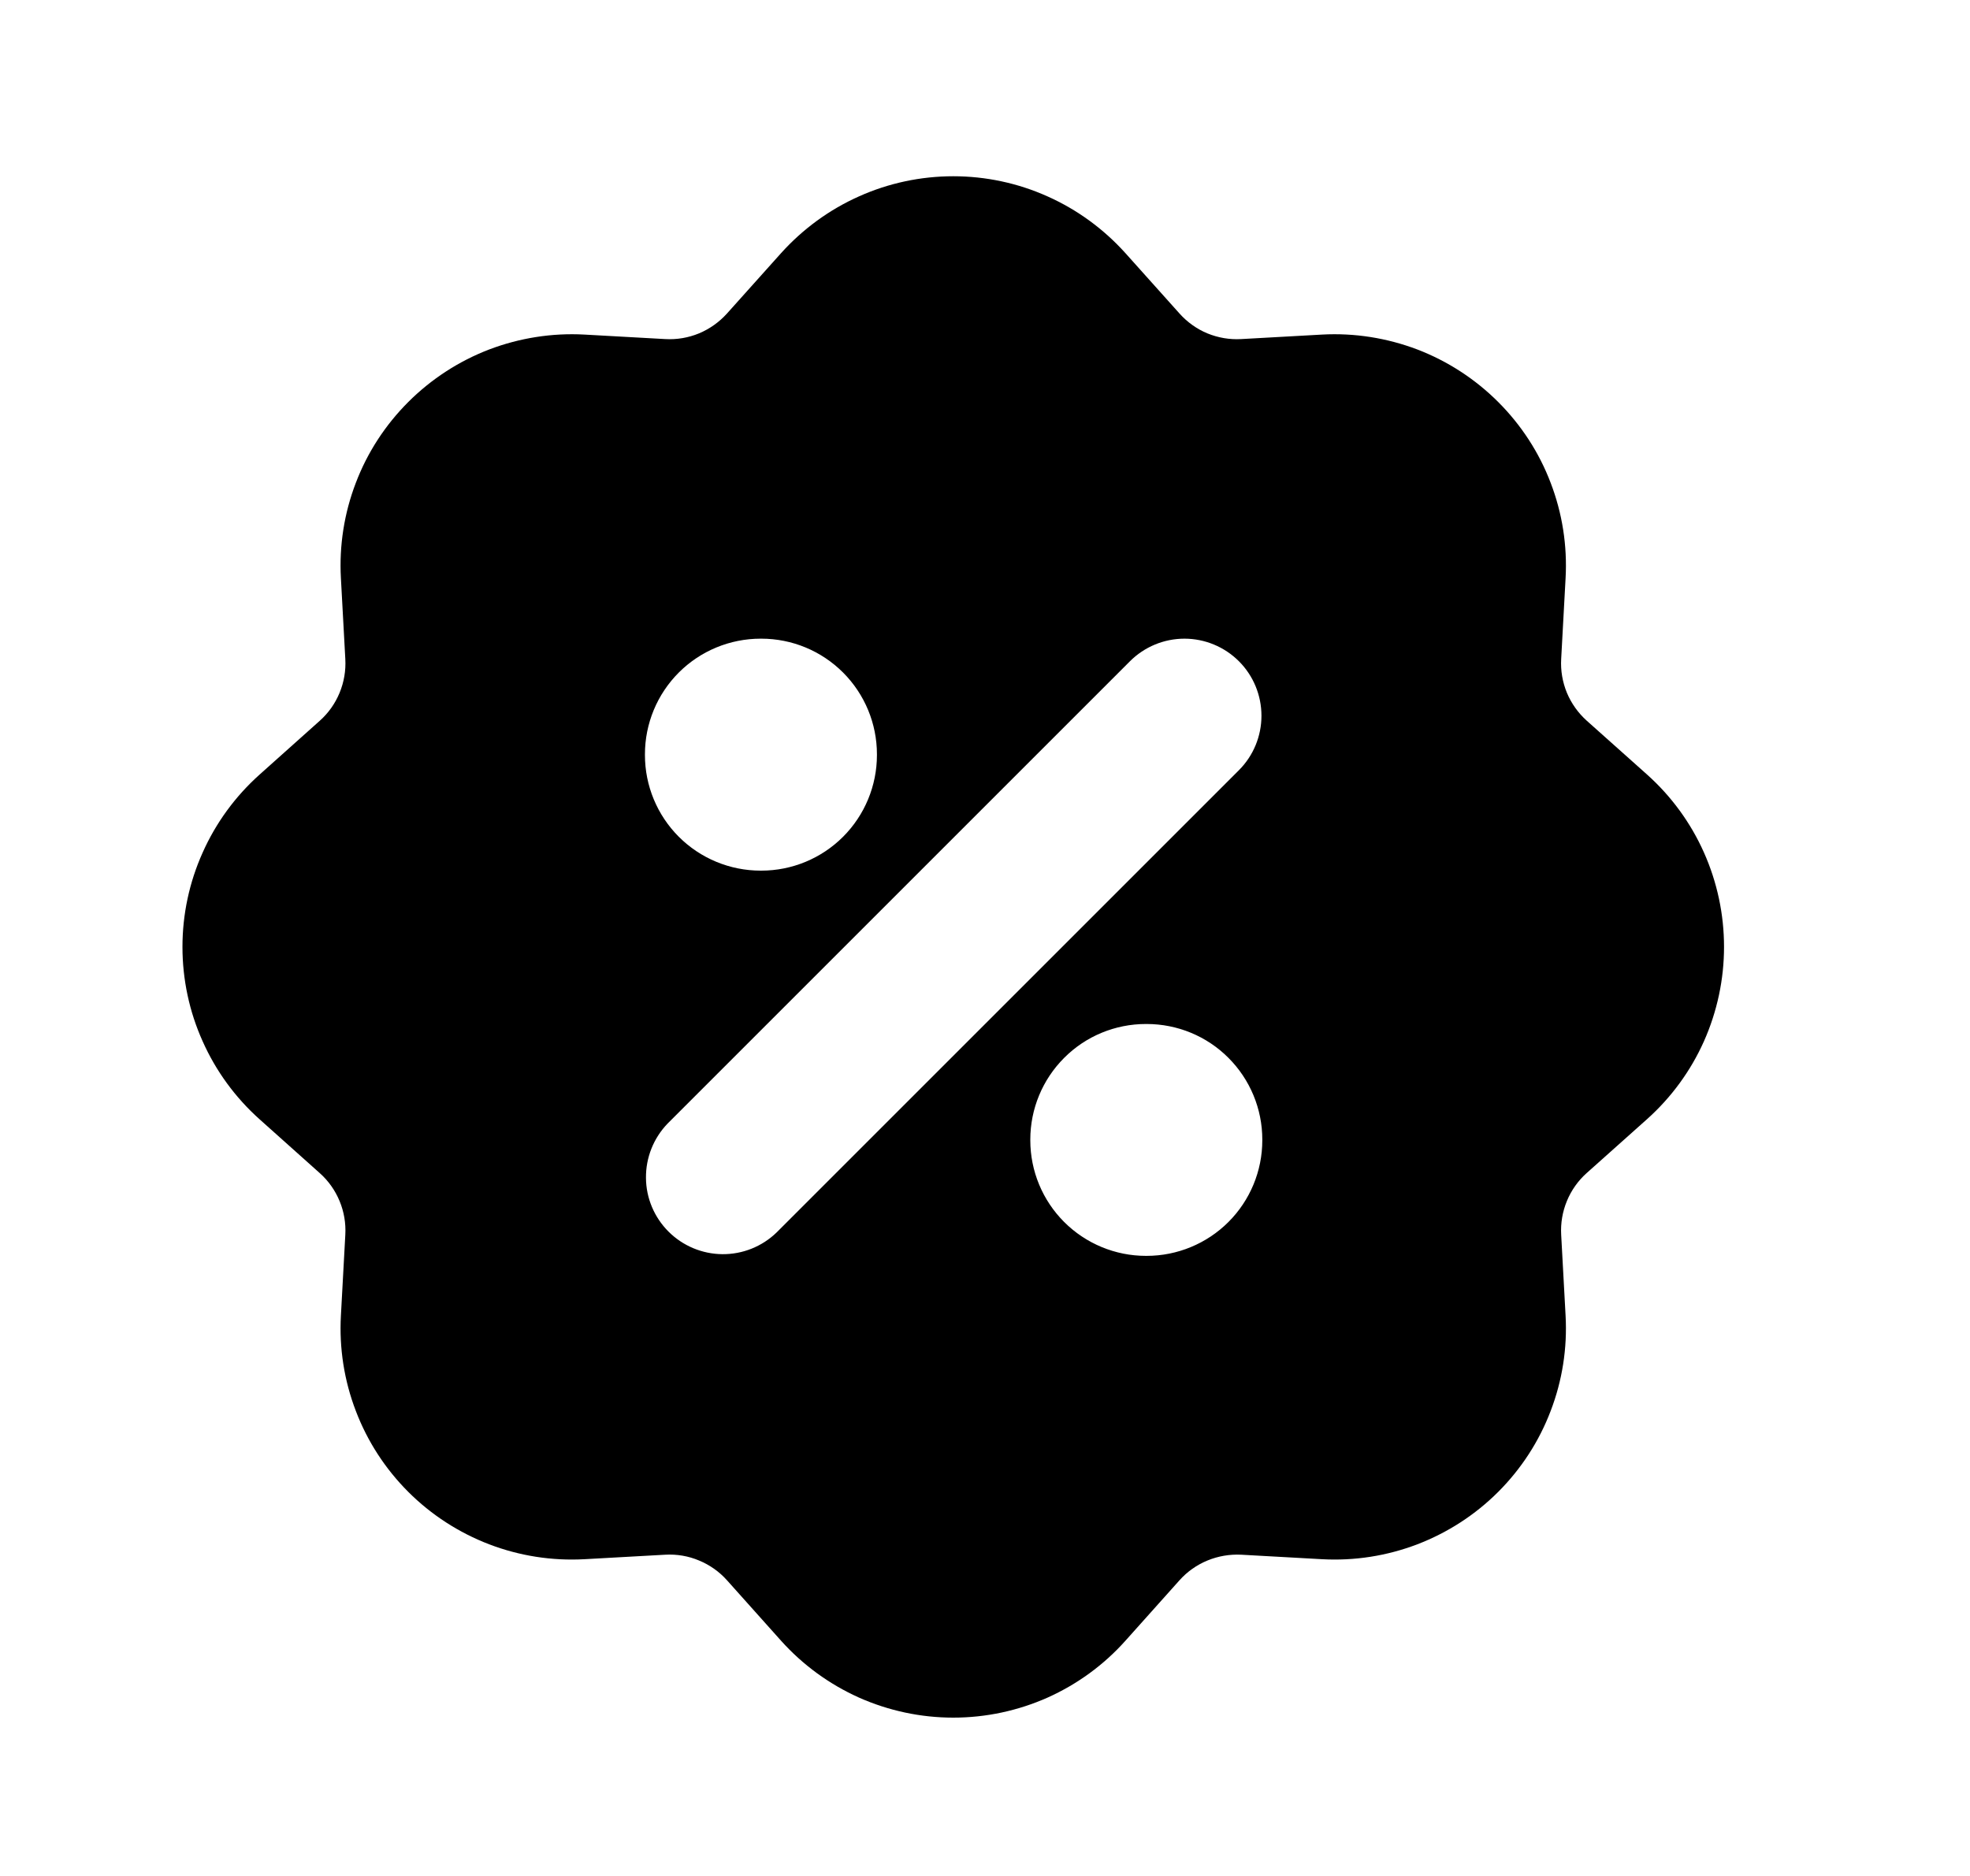 <svg width="21" height="20" viewBox="0 0 21 20" fill="none" xmlns="http://www.w3.org/2000/svg">
<g id="iconamoon:discount-fill">
<path id="Vector" fill-rule="evenodd" clip-rule="evenodd" d="M8.325 2.7C8.557 2.442 8.84 2.235 9.156 2.094C9.472 1.952 9.815 1.879 10.162 1.879C10.508 1.879 10.851 1.952 11.167 2.094C11.483 2.235 11.766 2.442 11.998 2.7L12.573 3.342C12.655 3.434 12.757 3.507 12.87 3.554C12.985 3.601 13.107 3.622 13.231 3.615L14.093 3.567C14.439 3.548 14.785 3.603 15.109 3.726C15.432 3.85 15.726 4.041 15.971 4.286C16.216 4.531 16.407 4.824 16.53 5.148C16.654 5.471 16.708 5.817 16.689 6.163L16.642 7.026C16.635 7.149 16.656 7.272 16.703 7.386C16.75 7.499 16.823 7.601 16.914 7.683L17.558 8.258C17.816 8.489 18.023 8.772 18.164 9.089C18.305 9.405 18.378 9.748 18.378 10.095C18.378 10.441 18.305 10.784 18.164 11.101C18.023 11.417 17.816 11.7 17.558 11.931L16.914 12.506C16.822 12.588 16.75 12.69 16.703 12.804C16.656 12.918 16.635 13.041 16.642 13.164L16.689 14.027C16.708 14.373 16.654 14.719 16.53 15.042C16.407 15.366 16.216 15.66 15.971 15.905C15.726 16.15 15.432 16.34 15.109 16.464C14.785 16.588 14.439 16.642 14.093 16.623L13.231 16.575C13.108 16.569 12.985 16.59 12.871 16.637C12.757 16.684 12.655 16.756 12.573 16.848L11.998 17.491C11.767 17.75 11.484 17.956 11.168 18.098C10.851 18.239 10.509 18.312 10.162 18.312C9.815 18.312 9.473 18.239 9.156 18.098C8.84 17.956 8.557 17.75 8.325 17.491L7.75 16.848C7.668 16.756 7.566 16.684 7.452 16.637C7.339 16.589 7.215 16.568 7.092 16.575L6.23 16.623C5.884 16.642 5.538 16.588 5.214 16.464C4.891 16.34 4.597 16.15 4.352 15.905C4.107 15.66 3.916 15.366 3.793 15.042C3.669 14.719 3.615 14.373 3.634 14.027L3.681 13.164C3.688 13.041 3.667 12.918 3.62 12.805C3.573 12.691 3.501 12.589 3.409 12.507L2.766 11.932C2.508 11.701 2.301 11.418 2.16 11.101C2.018 10.785 1.945 10.442 1.945 10.095C1.945 9.749 2.018 9.406 2.16 9.09C2.301 8.773 2.508 8.49 2.766 8.259L3.409 7.684C3.501 7.602 3.573 7.5 3.62 7.386C3.667 7.272 3.688 7.149 3.681 7.026L3.634 6.163C3.615 5.817 3.669 5.471 3.793 5.148C3.916 4.824 4.107 4.531 4.352 4.286C4.597 4.041 4.891 3.85 5.214 3.726C5.538 3.603 5.884 3.548 6.23 3.567L7.092 3.615C7.215 3.622 7.338 3.601 7.452 3.554C7.566 3.506 7.667 3.434 7.75 3.342L8.325 2.7ZM13.207 7.05C13.361 7.204 13.447 7.413 13.447 7.631C13.447 7.848 13.361 8.057 13.207 8.211L8.278 13.14C8.123 13.29 7.915 13.373 7.7 13.371C7.485 13.369 7.279 13.283 7.126 13.13C6.974 12.978 6.887 12.772 6.886 12.557C6.884 12.341 6.967 12.134 7.116 11.979L12.045 7.05C12.199 6.896 12.408 6.809 12.626 6.809C12.844 6.809 13.053 6.896 13.207 7.05ZM8.108 6.809C7.781 6.809 7.467 6.939 7.236 7.17C7.005 7.401 6.875 7.715 6.875 8.041V8.05C6.875 8.376 7.005 8.69 7.236 8.921C7.467 9.152 7.781 9.282 8.108 9.282H8.116C8.443 9.282 8.756 9.152 8.987 8.921C9.218 8.69 9.348 8.376 9.348 8.05V8.041C9.348 7.715 9.218 7.401 8.987 7.17C8.756 6.939 8.443 6.809 8.116 6.809H8.108ZM12.215 10.917C11.889 10.917 11.575 11.046 11.344 11.278C11.113 11.509 10.983 11.822 10.983 12.149V12.157C10.983 12.484 11.113 12.797 11.344 13.028C11.575 13.259 11.889 13.389 12.215 13.389H12.223C12.55 13.389 12.864 13.259 13.095 13.028C13.326 12.797 13.456 12.484 13.456 12.157V12.149C13.456 11.822 13.326 11.509 13.095 11.278C12.864 11.046 12.55 10.917 12.223 10.917H12.215Z" fill="black"/>
</g>
</svg>
